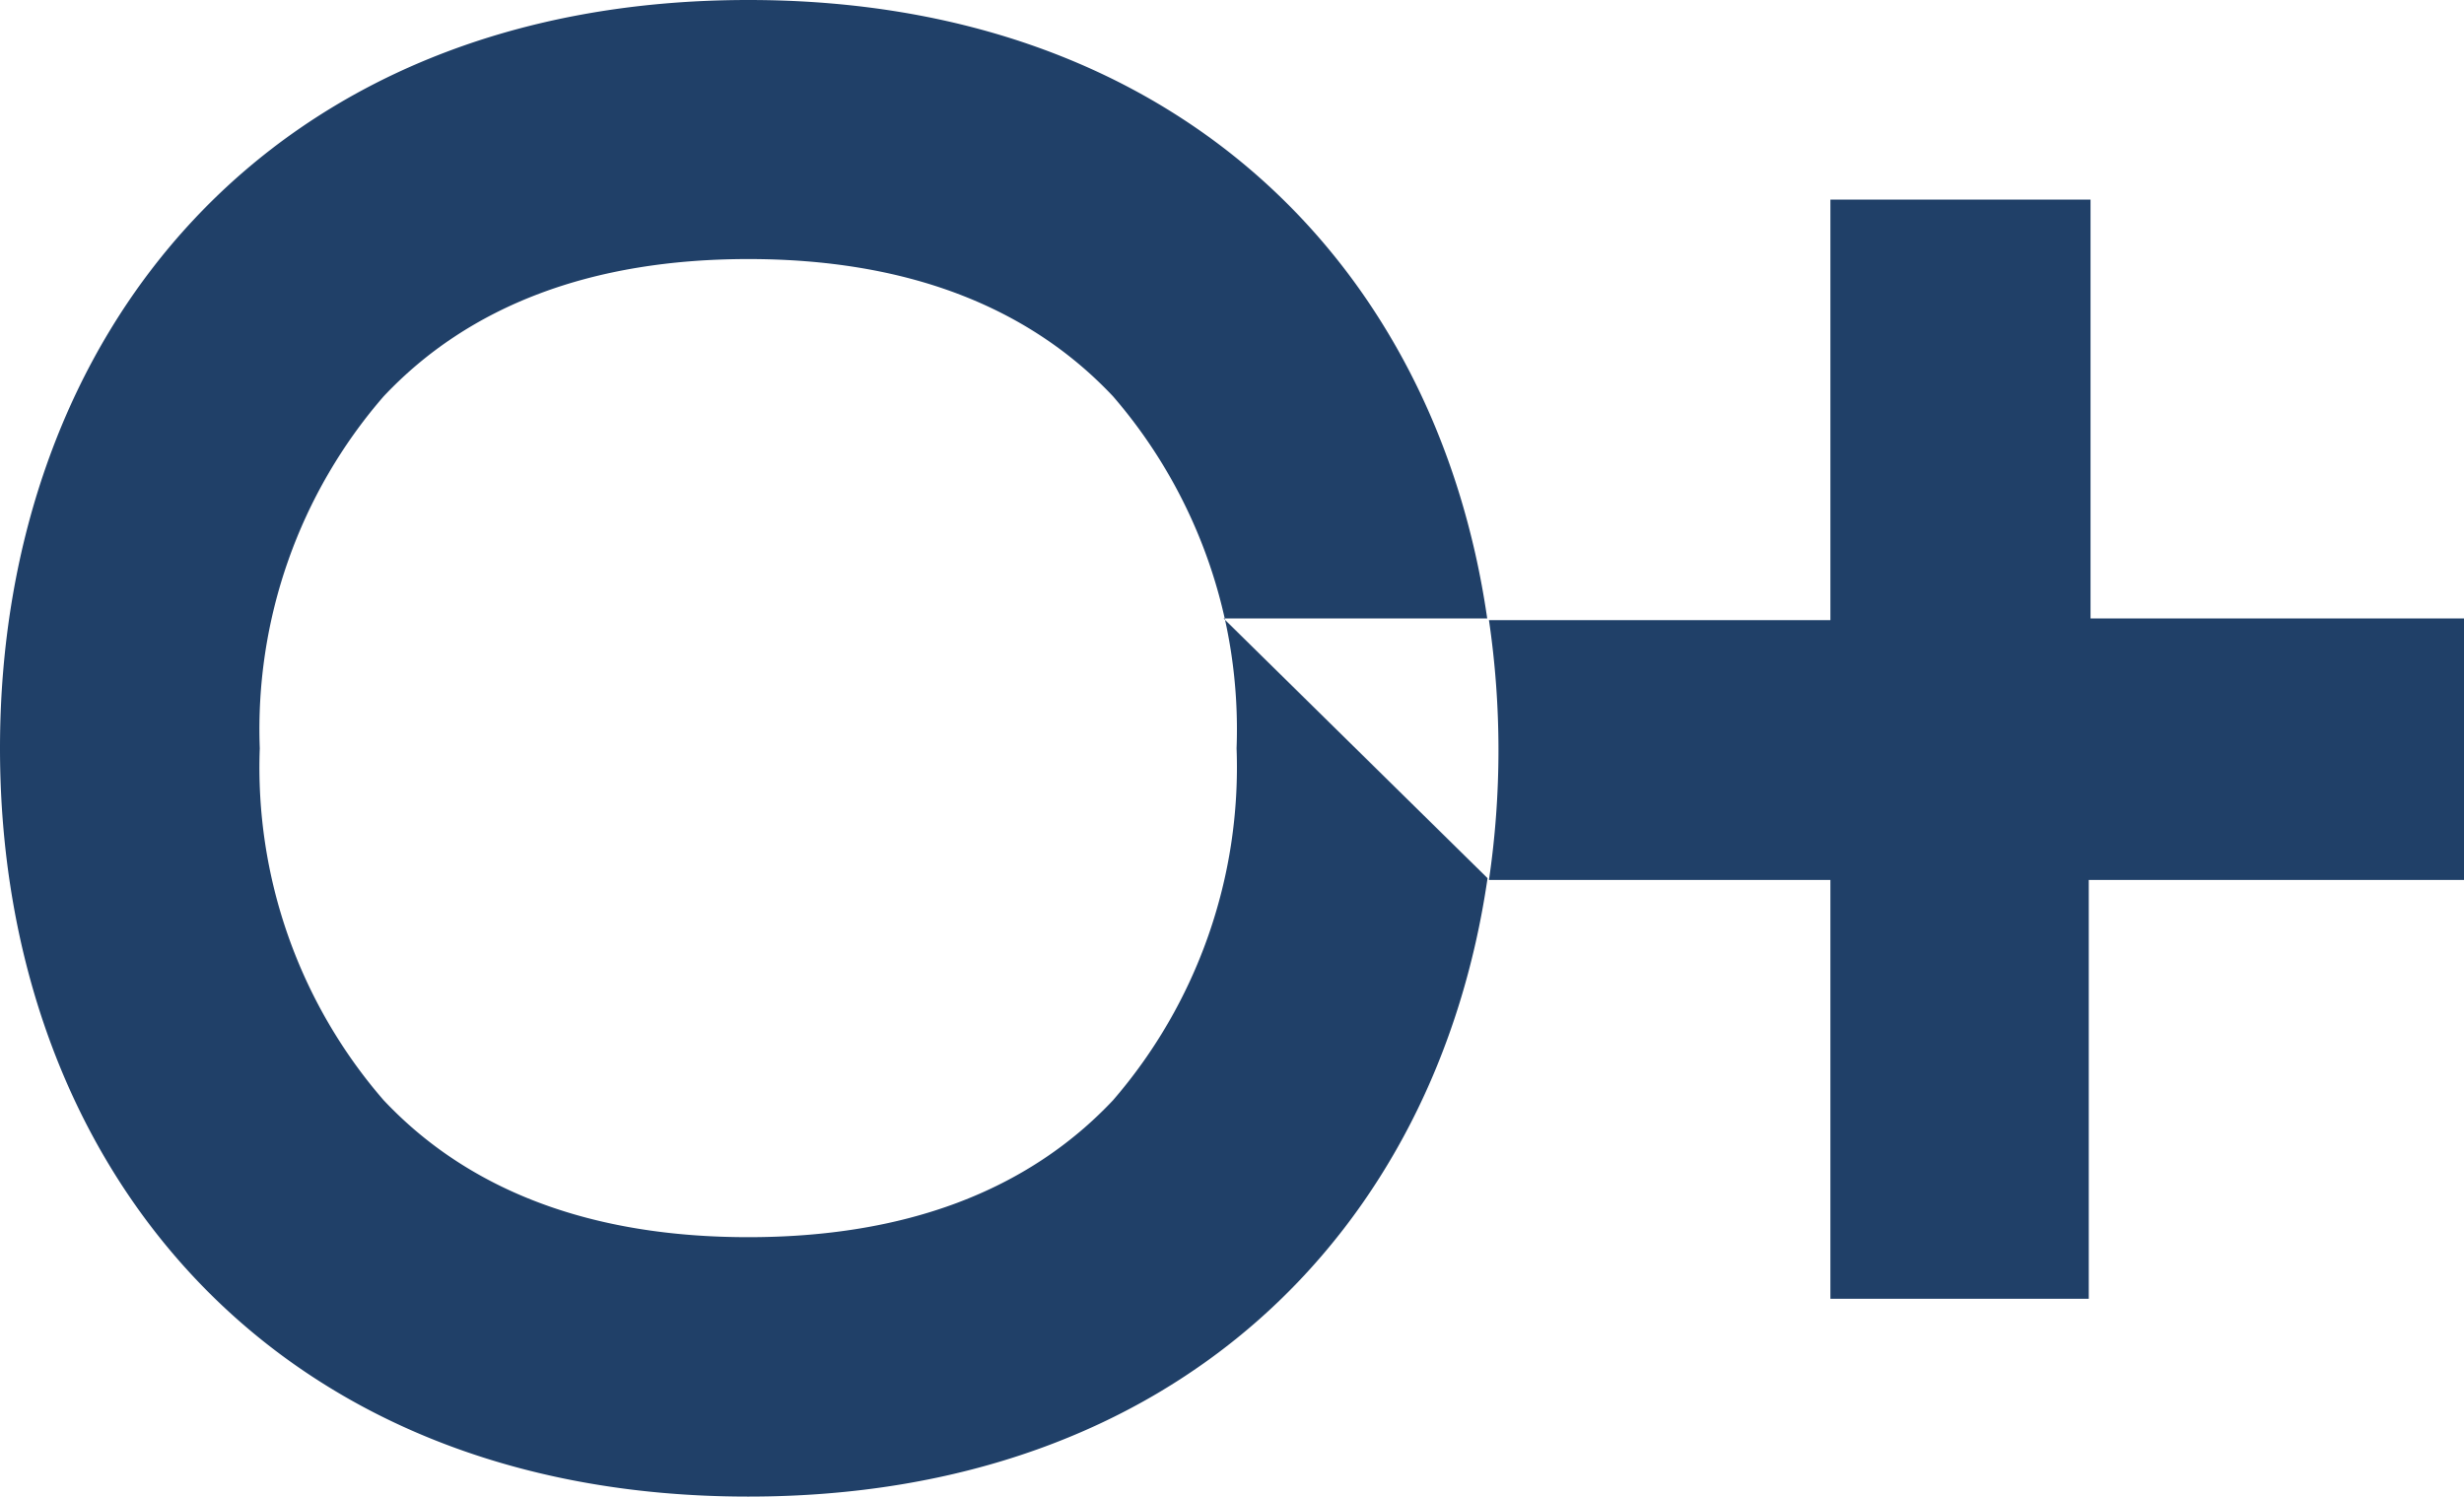 <svg viewBox="0 0 70 42.52" xmlns="http://www.w3.org/2000/svg"><path d="m42.25 17.57c-1.44-9.98-8.82-17.57-20.99-17.57-13.64 0-21.26 9.52-21.26 21.26s7.62 21.26 21.26 21.26c12.17 0 19.55-7.59 21-17.57l-7.5-7.38zm-7.12 3.69a14.47 14.47 0 0 1 -3.51 10c-2.43 2.58-5.91 3.89-10.36 3.89s-7.93-1.31-10.36-3.89a14.43 14.43 0 0 1 -3.52-10 14.43 14.43 0 0 1 3.52-10c2.43-2.58 5.91-3.9 10.36-3.9s7.93 1.32 10.36 3.9a14.47 14.47 0 0 1 3.51 10zm34.87-3.69v7.43h-10.66v11.9h-7.34v-11.9h-9.7a25.35 25.35 0 0 0 0-7.38h9.7v-11.95h7.39v11.9z" fill="#204068"/></svg>
